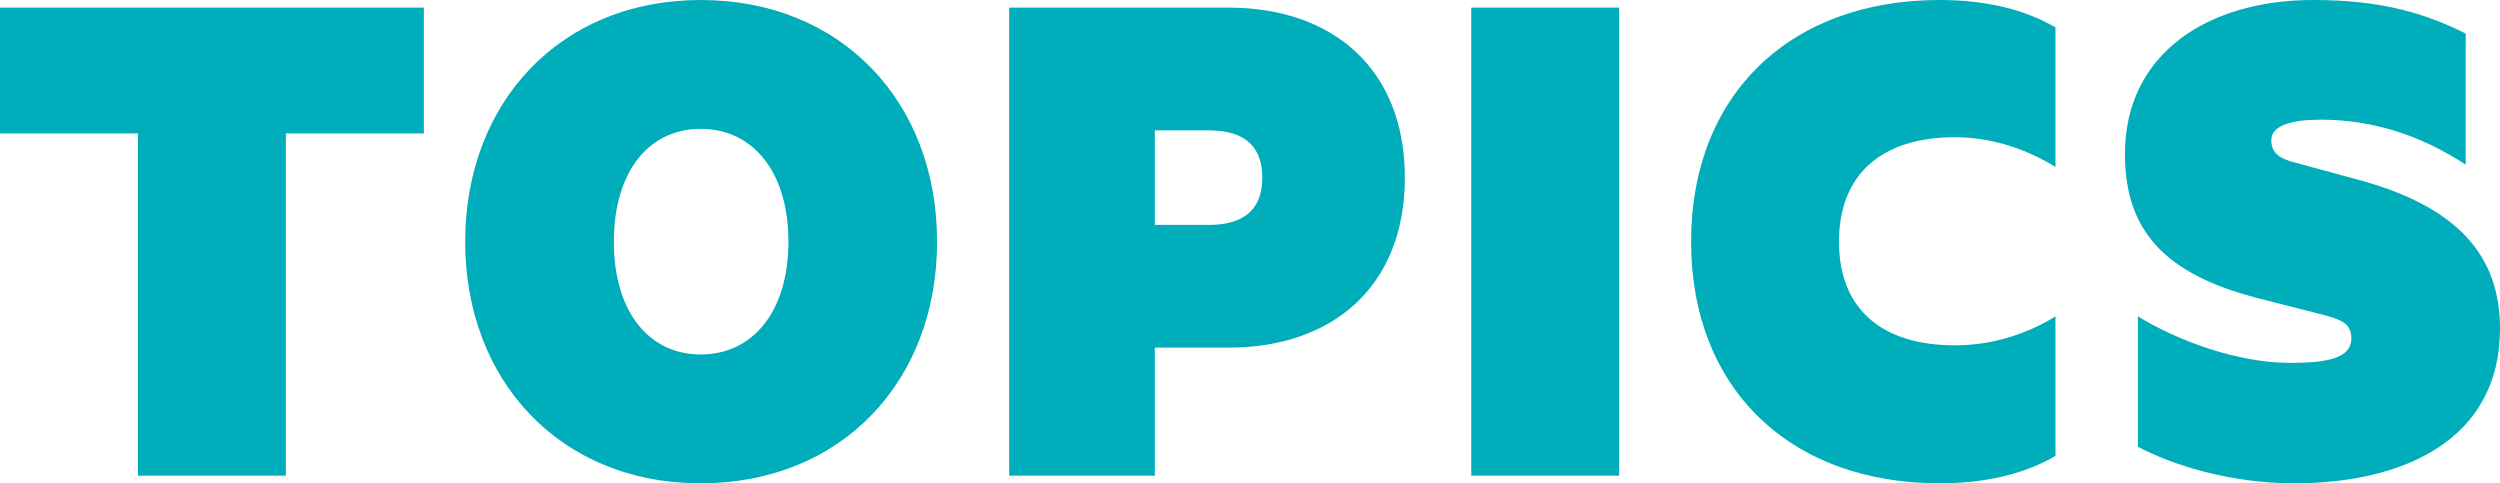 <?xml version="1.0" encoding="UTF-8"?><svg id="_レイヤー_2" xmlns="http://www.w3.org/2000/svg" viewBox="0 0 262.36 50.72"><defs><style>.cls-1{fill:#00adba;stroke-width:0px;}</style></defs><g id="_レイヤー_1のコピー"><path id="ttl_topics" class="cls-1" d="m0,.8h44.48v13.2h-14.48v35.92h-15.52V14H0V.8Zm73.54,49.92c-14.72,0-24.72-10.72-24.72-25.36S58.82,0,73.54,0s24.8,10.64,24.8,25.36-10.08,25.36-24.8,25.36Zm0-37.2c-5.44,0-9.12,4.48-9.12,11.84s3.68,11.84,9.12,11.84,9.2-4.48,9.2-11.84-3.76-11.84-9.2-11.84Zm47.65,22.96v13.44h-15.28V.8h23.04c10.88,0,18.48,6.4,18.48,17.84s-7.6,17.84-18.48,17.84h-7.76Zm5.68-22.8h-5.68v9.92h5.68c4,0,5.6-1.92,5.6-4.96s-1.6-4.96-5.6-4.96Zm43.05,36.24h-15.52V.8h15.52v49.12ZM203.55,0c4.96,0,9.04,1.04,12.16,2.88v14.64c-3.36-2.08-7.04-3.12-10.56-3.12-7.52,0-12.16,3.76-12.16,10.96s4.64,10.88,12.16,10.88c3.52,0,7.2-.96,10.56-3.04v14.64c-3.12,1.84-7.2,2.88-12.16,2.88-15.76,0-26.08-10-26.08-25.36S187.79,0,203.55,0Zm20.81,33.2c4.16,2.56,10.48,4.88,15.92,4.88,3.2,0,6.48-.24,6.48-2.56,0-1.52-.96-1.92-2.64-2.4l-7.52-1.92c-9.28-2.48-13.6-6.88-13.6-15.04,0-10.48,8.64-16.16,19.76-16.16,7.28,0,11.84,1.44,16,3.52v13.76c-4.64-3.04-9.68-4.72-15.2-4.72-2.96,0-5.2.56-5.2,2.16,0,1.44,1.04,2,2.72,2.4l7.04,1.92c9.76,2.8,14.24,7.76,14.24,15.44,0,11.6-10,16.24-21.6,16.24-6.56,0-12.64-1.84-16.4-3.84v-13.68Z"/></g></svg>